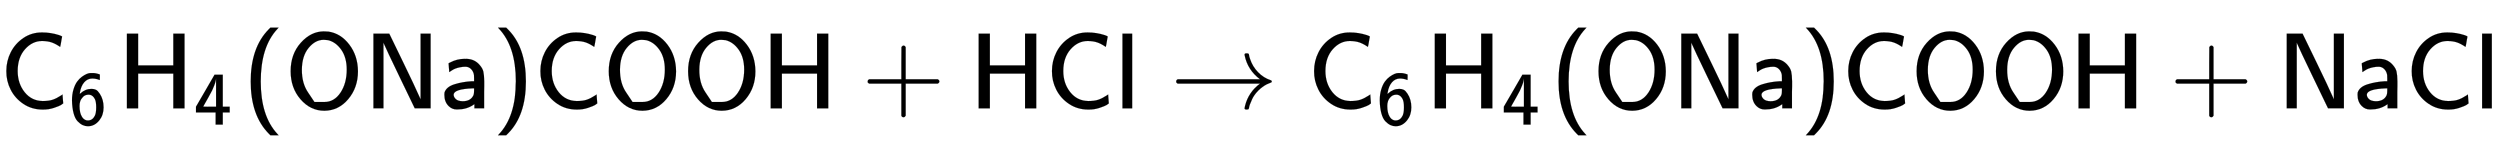 <svg xmlns:xlink="http://www.w3.org/1999/xlink" width="53.938ex" height="3.176ex" style="vertical-align: -0.838ex; margin-top: -0.452ex;" viewBox="0 -1006.6 23223.1 1367.4" role="img" focusable="false" xmlns="http://www.w3.org/2000/svg" aria-labelledby="MathJax-SVG-1-Title">
<title id="MathJax-SVG-1-Title">{\displaystyle {\mathsf {C_{6}H_{4}(ONa)COOH+HCl\xrightarrow {} C_{6}H_{4}(ONa)COOH+NaCl}}}</title>
<defs aria-hidden="true">
<path stroke-width="1" id="E1-MJSS-43" d="M59 347Q59 440 100 521T218 654T392 705Q473 705 550 680Q577 670 577 667Q576 666 572 642T564 595T559 571Q515 601 479 613T392 626Q300 626 232 549T164 347Q164 231 229 150T397 68Q453 68 489 80T568 120L581 129L582 110Q584 91 585 71T587 46Q580 40 566 31T502 5T396 -11Q296 -11 218 41T99 174T59 347Z"></path>
<path stroke-width="1" id="E1-MJSS-36" d="M42 318Q42 396 61 460T109 564T173 629T237 666T289 677H301H317Q359 677 408 658V621Q408 585 407 585H406Q359 605 308 605Q246 605 203 556T146 421Q143 403 144 403Q145 402 152 409Q216 469 299 469Q333 469 357 457T407 405Q457 330 457 226Q457 126 402 57Q340 -22 251 -22Q216 -22 183 -7T116 43T63 149T42 318ZM260 393Q216 393 188 365T150 306T141 243Q141 153 172 104Q192 68 230 56Q238 54 251 54Q311 54 342 116Q360 152 360 226Q360 297 344 332Q320 382 277 392Q275 392 270 392T260 393Z"></path>
<path stroke-width="1" id="E1-MJSS-48" d="M86 0V694H190V399H517V694H621V0H517V323H190V0H86Z"></path>
<path stroke-width="1" id="E1-MJSS-34" d="M271 654L272 656H380V235H471V159H380V0H286V159H28V235L149 443Q269 652 271 654ZM292 235V607Q292 604 290 591T286 571T280 548T269 517T252 476T226 422T189 354T140 267Q136 260 132 253T126 240L123 236Q123 235 207 235H292Z"></path>
<path stroke-width="1" id="E1-MJSS-28" d="M74 250Q74 564 240 733L257 750H333L323 739Q167 573 167 250T323 -239L333 -250H257L240 -233Q74 -63 74 250Z"></path>
<path stroke-width="1" id="E1-MJSS-4F" d="M55 345Q55 504 149 609T361 715Q386 715 406 713Q521 696 600 592T680 344Q680 193 590 86T368 -22Q239 -22 147 84T55 345ZM276 59T368 59T518 146T576 360Q576 473 525 545T401 634Q371 637 362 637Q284 637 222 562T159 360T217 147Z"></path>
<path stroke-width="1" id="E1-MJSS-4E" d="M88 0V694H235L252 659Q261 639 364 428T526 84V694H619V0H472L455 35Q453 39 330 294T185 601L181 611V0H88Z"></path>
<path stroke-width="1" id="E1-MJSS-61" d="M236 387Q209 387 184 382T141 370T111 355T91 342T83 337L82 355Q80 373 79 393T77 417Q77 419 81 421Q86 423 91 426Q155 460 227 460H238Q319 460 368 400Q393 371 400 341T408 252Q408 240 408 207T407 152V0H317V39L306 32Q244 -10 159 -10H152Q109 -10 77 22Q38 61 38 126Q38 142 39 146Q55 199 130 223T295 252H314V277Q314 305 313 310Q308 342 287 364T236 387ZM303 186Q124 180 124 126Q124 105 144 86T208 66Q284 66 309 124Q314 137 314 166V186H303Z"></path>
<path stroke-width="1" id="E1-MJSS-29" d="M221 -73T221 250T65 739L55 750H131L148 733Q314 567 314 250T148 -233L131 -250H55L65 -239Q221 -73 221 250Z"></path>
<path stroke-width="1" id="E1-MJSS-2B" d="M56 237T56 250T70 270H369V420L370 570Q380 583 389 583Q402 583 409 568V270H707Q722 262 722 250T707 230H409V-68Q401 -82 391 -82H389H387Q375 -82 369 -68V230H70Q56 237 56 250Z"></path>
<path stroke-width="1" id="E1-MJSS-6C" d="M74 0V694H164V0H74Z"></path>
<path stroke-width="1" id="E1-MJMAIN-2192" d="M56 237T56 250T70 270H835Q719 357 692 493Q692 494 692 496T691 499Q691 511 708 511H711Q720 511 723 510T729 506T732 497T735 481T743 456Q765 389 816 336T935 261Q944 258 944 250Q944 244 939 241T915 231T877 212Q836 186 806 152T761 85T740 35T732 4Q730 -6 727 -8T711 -11Q691 -11 691 0Q691 7 696 25Q728 151 835 230H70Q56 237 56 250Z"></path>
</defs>
<g stroke="currentColor" fill="currentColor" stroke-width="0" transform="matrix(1 0 0 -1 0 0)" aria-hidden="true">
 <use xlink:href="#E1-MJSS-43" x="0" y="0"></use>
 <use transform="scale(0.707)" xlink:href="#E1-MJSS-36" x="904" y="-213"></use>
<g transform="translate(1093,0)">
 <use xlink:href="#E1-MJSS-48" x="0" y="0"></use>
 <use transform="scale(0.707)" xlink:href="#E1-MJSS-34" x="1001" y="-213"></use>
</g>
 <use xlink:href="#E1-MJSS-28" x="2255" y="0"></use>
 <use xlink:href="#E1-MJSS-4F" x="2645" y="0"></use>
 <use xlink:href="#E1-MJSS-4E" x="3381" y="0"></use>
 <use xlink:href="#E1-MJSS-61" x="4090" y="0"></use>
 <use xlink:href="#E1-MJSS-29" x="4571" y="0"></use>
 <use xlink:href="#E1-MJSS-43" x="4961" y="0"></use>
 <use xlink:href="#E1-MJSS-4F" x="5600" y="0"></use>
 <use xlink:href="#E1-MJSS-4F" x="6337" y="0"></use>
 <use xlink:href="#E1-MJSS-48" x="7073" y="0"></use>
 <use xlink:href="#E1-MJSS-2B" x="8004" y="0"></use>
 <use xlink:href="#E1-MJSS-48" x="9005" y="0"></use>
 <use xlink:href="#E1-MJSS-43" x="9713" y="0"></use>
 <use xlink:href="#E1-MJSS-6C" x="10353" y="0"></use>
<g transform="translate(10870,0)">
 <use xlink:href="#E1-MJMAIN-2192"></use>
<g></g>
</g>
<g transform="translate(12148,0)">
 <use xlink:href="#E1-MJSS-43" x="0" y="0"></use>
 <use transform="scale(0.707)" xlink:href="#E1-MJSS-36" x="904" y="-213"></use>
</g>
<g transform="translate(13242,0)">
 <use xlink:href="#E1-MJSS-48" x="0" y="0"></use>
 <use transform="scale(0.707)" xlink:href="#E1-MJSS-34" x="1001" y="-213"></use>
</g>
 <use xlink:href="#E1-MJSS-28" x="14404" y="0"></use>
 <use xlink:href="#E1-MJSS-4F" x="14794" y="0"></use>
 <use xlink:href="#E1-MJSS-4E" x="15530" y="0"></use>
 <use xlink:href="#E1-MJSS-61" x="16239" y="0"></use>
 <use xlink:href="#E1-MJSS-29" x="16720" y="0"></use>
 <use xlink:href="#E1-MJSS-43" x="17110" y="0"></use>
 <use xlink:href="#E1-MJSS-4F" x="17749" y="0"></use>
 <use xlink:href="#E1-MJSS-4F" x="18486" y="0"></use>
 <use xlink:href="#E1-MJSS-48" x="19222" y="0"></use>
 <use xlink:href="#E1-MJSS-2B" x="20153" y="0"></use>
 <use xlink:href="#E1-MJSS-4E" x="21154" y="0"></use>
 <use xlink:href="#E1-MJSS-61" x="21862" y="0"></use>
 <use xlink:href="#E1-MJSS-43" x="22344" y="0"></use>
 <use xlink:href="#E1-MJSS-6C" x="22983" y="0"></use>
</g>
</svg>